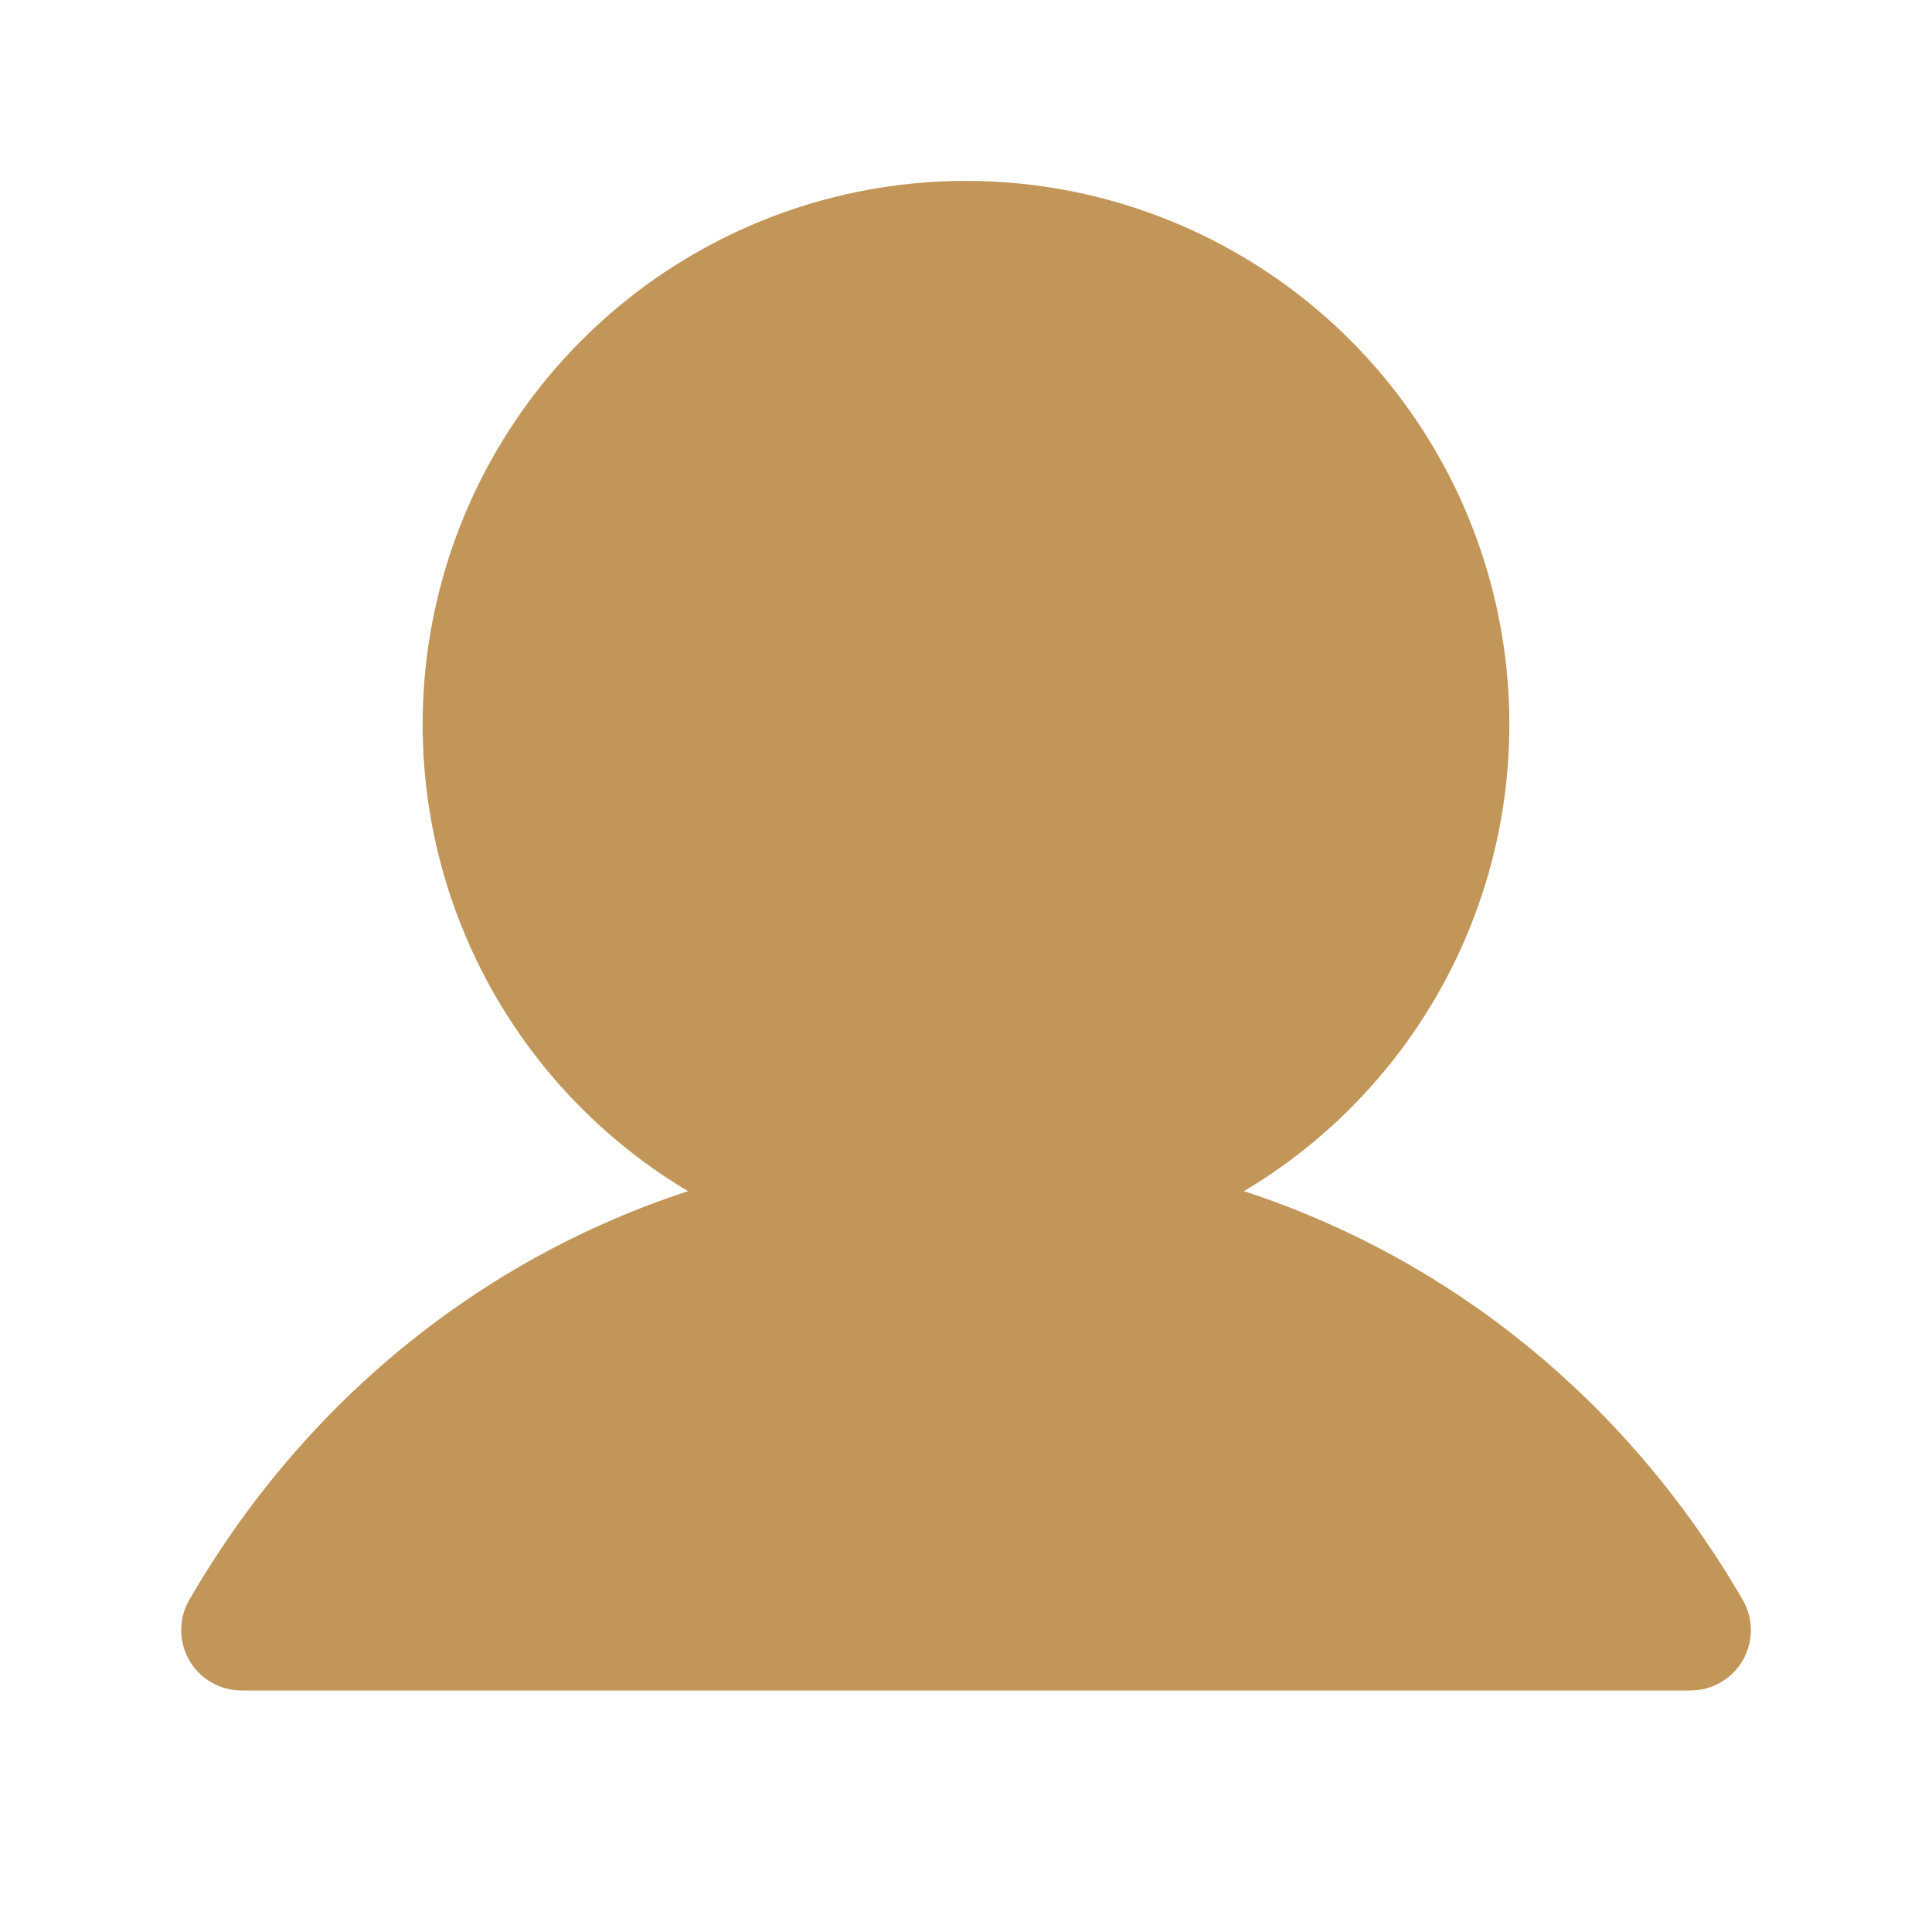 <svg xmlns="http://www.w3.org/2000/svg" width="24" height="24" viewBox="0 0 24 24" fill="none"><path d="M21.65 20.625C21.584 20.739 21.489 20.834 21.375 20.899C21.261 20.965 21.132 21 21 21H3C2.868 21 2.739 20.965 2.625 20.899C2.511 20.833 2.417 20.739 2.351 20.625C2.285 20.511 2.251 20.381 2.251 20.25C2.251 20.118 2.285 19.989 2.351 19.875C3.779 17.407 5.979 15.636 8.547 14.797C7.277 14.041 6.29 12.889 5.738 11.518C5.186 10.147 5.1 8.632 5.492 7.207C5.884 5.782 6.733 4.525 7.909 3.629C9.084 2.733 10.522 2.247 12 2.247C13.478 2.247 14.915 2.733 16.091 3.629C17.267 4.525 18.116 5.782 18.508 7.207C18.9 8.632 18.814 10.147 18.262 11.518C17.71 12.889 16.723 14.041 15.453 14.797C18.021 15.636 20.221 17.407 21.649 19.875C21.715 19.989 21.75 20.118 21.75 20.25C21.75 20.381 21.715 20.511 21.65 20.625Z" fill="#C29659"></path></svg>